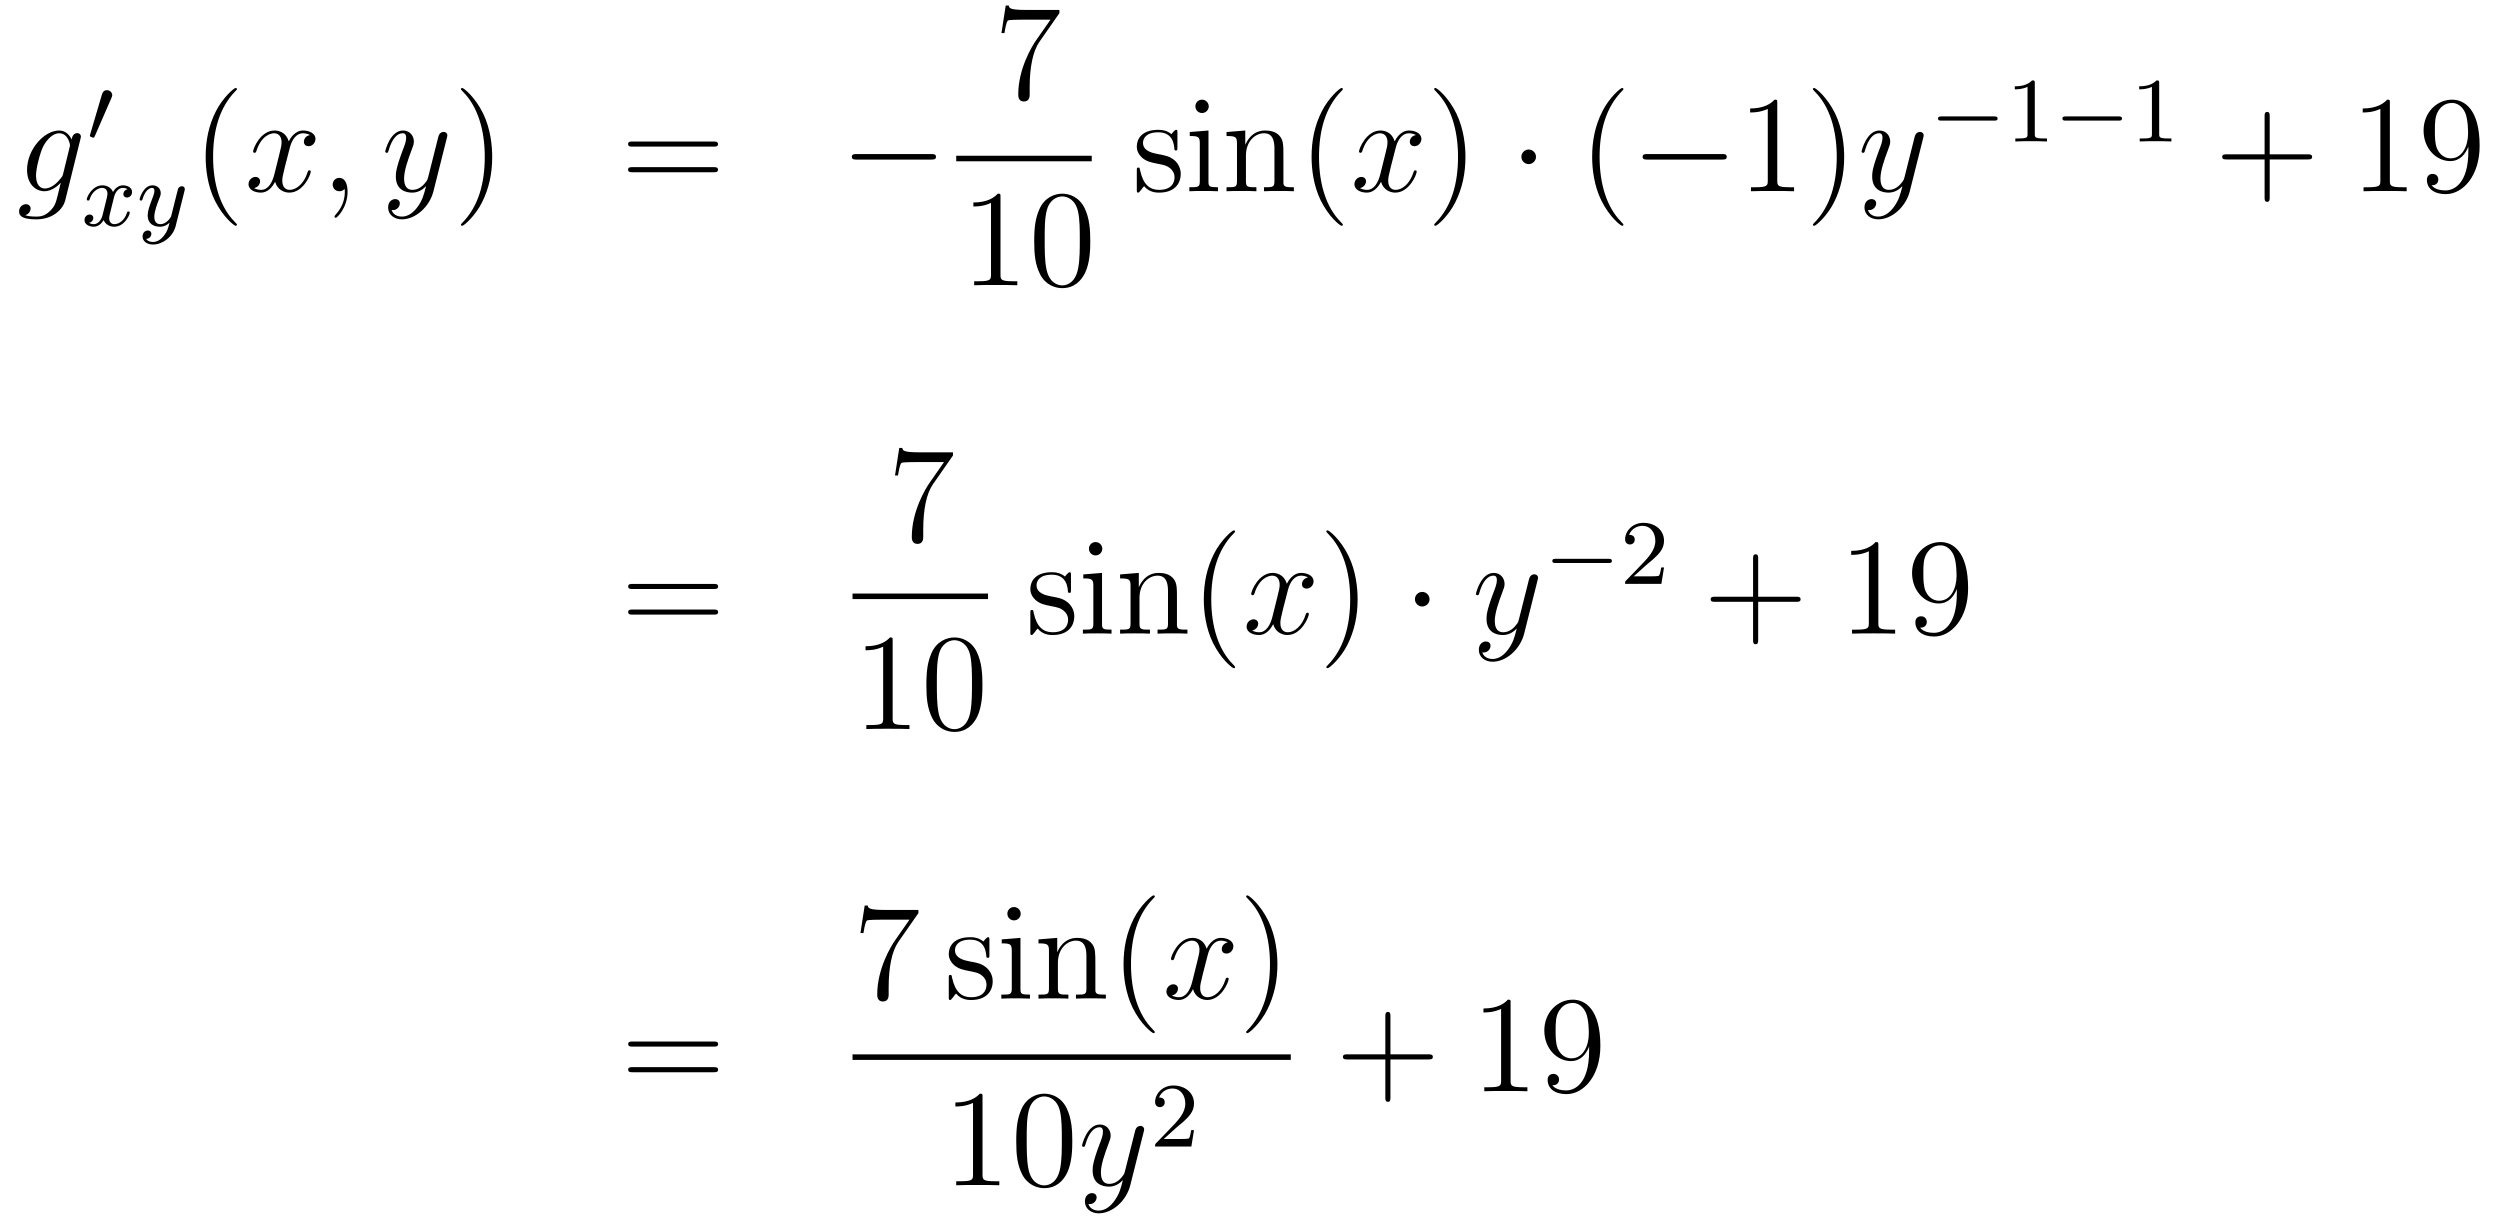 <?xml version='1.0'?>
<!-- This file was generated by dvisvgm 1.14.1 -->
<svg height='106pt' version='1.1' viewBox='0 -106 217 106' width='217pt' xmlns='http://www.w3.org/2000/svg' xmlns:xlink='http://www.w3.org/1999/xlink'>
<g id='page1'>
<g transform='matrix(1 0 0 1 -132 561)'>
<path d='M137.481 -651.918C137.433 -651.727 137.409 -651.679 137.253 -651.5C136.763 -650.866 136.261 -650.639 135.891 -650.639C135.496 -650.639 135.126 -650.95 135.126 -651.775C135.126 -652.408 135.484 -653.747 135.747 -654.285C136.094 -654.954 136.632 -655.433 137.134 -655.433C137.923 -655.433 138.078 -654.453 138.078 -654.381L138.042 -654.213L137.481 -651.918ZM138.222 -654.883C138.066 -655.229 137.732 -655.672 137.134 -655.672C135.831 -655.672 134.348 -654.034 134.348 -652.253C134.348 -651.01 135.102 -650.4 135.867 -650.4C136.5 -650.4 137.062 -650.902 137.277 -651.141L137.014 -650.065C136.847 -649.408 136.775 -649.109 136.345 -648.691C135.855 -648.2 135.4 -648.2 135.138 -648.2C134.779 -648.2 134.48 -648.224 134.181 -648.32C134.564 -648.427 134.659 -648.762 134.659 -648.894C134.659 -649.085 134.516 -649.276 134.253 -649.276C133.966 -649.276 133.655 -649.037 133.655 -648.643C133.655 -648.153 134.145 -647.961 135.161 -647.961C136.703 -647.961 137.504 -648.953 137.66 -649.599L138.987 -654.954C139.023 -655.098 139.023 -655.122 139.023 -655.146C139.023 -655.313 138.891 -655.445 138.712 -655.445C138.425 -655.445 138.258 -655.206 138.222 -654.883Z' fill-rule='evenodd'/>
<path d='M141.672 -658.497C141.712 -658.601 141.743 -658.656 141.743 -658.736C141.743 -658.999 141.504 -659.174 141.281 -659.174C140.963 -659.174 140.875 -658.895 140.843 -658.784L139.831 -655.349C139.799 -655.254 139.799 -655.23 139.799 -655.222C139.799 -655.15 139.847 -655.134 139.927 -655.11C140.07 -655.047 140.086 -655.047 140.102 -655.047C140.126 -655.047 140.173 -655.047 140.229 -655.182L141.672 -658.497Z' fill-rule='evenodd'/>
<path d='M143.072 -650.579C142.722 -650.492 142.706 -650.181 142.706 -650.149C142.706 -649.974 142.841 -649.854 143.016 -649.854S143.463 -649.99 143.463 -650.332C143.463 -650.787 142.961 -650.914 142.666 -650.914C142.291 -650.914 141.988 -650.651 141.805 -650.34C141.63 -650.763 141.216 -650.914 140.889 -650.914C140.02 -650.914 139.534 -649.918 139.534 -649.695C139.534 -649.623 139.59 -649.591 139.654 -649.591C139.749 -649.591 139.765 -649.631 139.789 -649.727C139.973 -650.308 140.451 -650.691 140.865 -650.691C141.176 -650.691 141.327 -650.468 141.327 -650.181C141.327 -650.022 141.232 -649.655 141.168 -649.4C141.112 -649.169 140.937 -648.46 140.897 -648.308C140.785 -647.878 140.498 -647.543 140.14 -647.543C140.108 -647.543 139.901 -647.543 139.733 -647.655C140.1 -647.742 140.1 -648.077 140.1 -648.085C140.1 -648.268 139.957 -648.38 139.781 -648.38C139.566 -648.38 139.335 -648.197 139.335 -647.894C139.335 -647.527 139.725 -647.32 140.132 -647.32C140.554 -647.32 140.849 -647.639 140.993 -647.894C141.168 -647.503 141.534 -647.32 141.917 -647.32C142.785 -647.32 143.263 -648.316 143.263 -648.539C143.263 -648.619 143.2 -648.643 143.144 -648.643C143.048 -648.643 143.032 -648.587 143.008 -648.507C142.849 -647.974 142.395 -647.543 141.933 -647.543C141.67 -647.543 141.478 -647.719 141.478 -648.053C141.478 -648.213 141.526 -648.396 141.638 -648.842C141.694 -649.081 141.869 -649.782 141.909 -649.934C142.02 -650.348 142.299 -650.691 142.658 -650.691C142.698 -650.691 142.905 -650.691 143.072 -650.579ZM148.008 -650.404C148.039 -650.516 148.039 -650.532 148.039 -650.587C148.039 -650.787 147.88 -650.834 147.784 -650.834C147.745 -650.834 147.561 -650.826 147.458 -650.619C147.442 -650.579 147.37 -650.292 147.33 -650.125L146.852 -648.213C146.844 -648.189 146.502 -647.543 145.92 -647.543C145.529 -647.543 145.394 -647.83 145.394 -648.189C145.394 -648.651 145.665 -649.36 145.848 -649.822C145.928 -650.022 145.952 -650.093 145.952 -650.237C145.952 -650.675 145.601 -650.914 145.235 -650.914C144.446 -650.914 144.119 -649.791 144.119 -649.695C144.119 -649.623 144.175 -649.591 144.238 -649.591C144.342 -649.591 144.35 -649.639 144.374 -649.719C144.581 -650.412 144.924 -650.691 145.211 -650.691C145.33 -650.691 145.402 -650.611 145.402 -650.428C145.402 -650.261 145.338 -650.077 145.283 -649.934C144.956 -649.089 144.82 -648.683 144.82 -648.308C144.82 -647.527 145.41 -647.32 145.88 -647.32C146.255 -647.32 146.526 -647.487 146.717 -647.671C146.605 -647.225 146.526 -646.914 146.223 -646.532C145.96 -646.205 145.641 -645.997 145.283 -645.997C145.147 -645.997 144.844 -646.022 144.685 -646.261C145.107 -646.293 145.139 -646.651 145.139 -646.699C145.139 -646.89 144.996 -646.994 144.828 -646.994C144.653 -646.994 144.374 -646.858 144.374 -646.468C144.374 -646.093 144.717 -645.774 145.283 -645.774C146.095 -645.774 147.012 -646.428 147.251 -647.392L148.008 -650.404Z' fill-rule='evenodd'/>
<path d='M152.565 -647.495C152.565 -647.531 152.565 -647.555 152.362 -647.758C151.167 -648.966 150.497 -650.938 150.497 -653.377C150.497 -655.696 151.059 -657.692 152.446 -659.103C152.565 -659.21 152.565 -659.234 152.565 -659.27C152.565 -659.342 152.505 -659.366 152.457 -659.366C152.302 -659.366 151.322 -658.505 150.736 -657.333C150.127 -656.126 149.852 -654.847 149.852 -653.377C149.852 -652.312 150.019 -650.89 150.64 -649.611C151.346 -648.177 152.326 -647.399 152.457 -647.399C152.505 -647.399 152.565 -647.423 152.565 -647.495Z' fill-rule='evenodd'/>
<path d='M158.905 -655.277C158.522 -655.206 158.379 -654.919 158.379 -654.692C158.379 -654.405 158.606 -654.309 158.773 -654.309C159.132 -654.309 159.383 -654.62 159.383 -654.942C159.383 -655.445 158.809 -655.672 158.307 -655.672C157.578 -655.672 157.171 -654.954 157.064 -654.727C156.789 -655.624 156.048 -655.672 155.833 -655.672C154.613 -655.672 153.968 -654.106 153.968 -653.843C153.968 -653.795 154.015 -653.735 154.099 -653.735C154.195 -653.735 154.219 -653.807 154.243 -653.855C154.649 -655.182 155.45 -655.433 155.797 -655.433C156.335 -655.433 156.442 -654.931 156.442 -654.644C156.442 -654.381 156.37 -654.106 156.227 -653.532L155.821 -651.894C155.641 -651.177 155.295 -650.52 154.661 -650.52C154.601 -650.52 154.303 -650.52 154.051 -650.675C154.482 -650.759 154.577 -651.117 154.577 -651.261C154.577 -651.5 154.398 -651.643 154.171 -651.643C153.884 -651.643 153.573 -651.392 153.573 -651.01C153.573 -650.508 154.135 -650.28 154.649 -650.28C155.223 -650.28 155.63 -650.735 155.88 -651.225C156.072 -650.52 156.669 -650.28 157.112 -650.28C158.331 -650.28 158.976 -651.847 158.976 -652.109C158.976 -652.169 158.929 -652.217 158.857 -652.217C158.75 -652.217 158.737 -652.157 158.702 -652.062C158.379 -651.01 157.686 -650.52 157.148 -650.52C156.729 -650.52 156.502 -650.83 156.502 -651.32C156.502 -651.583 156.55 -651.775 156.741 -652.564L157.16 -654.189C157.339 -654.907 157.745 -655.433 158.295 -655.433C158.319 -655.433 158.654 -655.433 158.905 -655.277ZM162.169 -650.352C162.169 -651.046 161.943 -651.56 161.452 -651.56C161.07 -651.56 160.878 -651.249 160.878 -650.986C160.878 -650.723 161.058 -650.4 161.464 -650.4C161.62 -650.4 161.751 -650.448 161.859 -650.555C161.883 -650.579 161.895 -650.579 161.907 -650.579C161.93 -650.579 161.93 -650.412 161.93 -650.352C161.93 -649.958 161.859 -649.181 161.165 -648.404C161.034 -648.26 161.034 -648.236 161.034 -648.213C161.034 -648.153 161.094 -648.093 161.154 -648.093C161.249 -648.093 162.169 -648.978 162.169 -650.352Z' fill-rule='evenodd'/>
<path d='M168.259 -649.061C167.936 -648.607 167.469 -648.2 166.884 -648.2C166.74 -648.2 166.166 -648.224 165.987 -648.774C166.023 -648.762 166.083 -648.762 166.107 -648.762C166.465 -648.762 166.704 -649.073 166.704 -649.348C166.704 -649.623 166.477 -649.719 166.298 -649.719C166.107 -649.719 165.688 -649.575 165.688 -648.989C165.688 -648.38 166.202 -647.961 166.884 -647.961C168.079 -647.961 169.286 -649.061 169.621 -650.388L170.793 -655.05C170.805 -655.11 170.829 -655.182 170.829 -655.253C170.829 -655.433 170.685 -655.552 170.506 -655.552C170.398 -655.552 170.147 -655.504 170.052 -655.146L169.167 -651.631C169.107 -651.416 169.107 -651.392 169.011 -651.261C168.772 -650.926 168.378 -650.52 167.804 -650.52C167.135 -650.52 167.075 -651.177 167.075 -651.5C167.075 -652.181 167.398 -653.102 167.721 -653.962C167.852 -654.309 167.924 -654.476 167.924 -654.715C167.924 -655.218 167.565 -655.672 166.979 -655.672C165.879 -655.672 165.437 -653.938 165.437 -653.843C165.437 -653.795 165.485 -653.735 165.569 -653.735C165.676 -653.735 165.688 -653.783 165.736 -653.95C166.023 -654.954 166.477 -655.433 166.944 -655.433C167.051 -655.433 167.254 -655.433 167.254 -655.038C167.254 -654.727 167.123 -654.381 166.944 -653.927C166.358 -652.36 166.358 -651.966 166.358 -651.679C166.358 -650.543 167.171 -650.28 167.768 -650.28C168.115 -650.28 168.546 -650.388 168.964 -650.83L168.976 -650.818C168.796 -650.113 168.677 -649.647 168.259 -649.061Z' fill-rule='evenodd'/>
<path d='M174.723 -653.377C174.723 -654.285 174.604 -655.767 173.934 -657.154C173.229 -658.588 172.249 -659.366 172.117 -659.366C172.07 -659.366 172.01 -659.342 172.01 -659.27C172.01 -659.234 172.01 -659.21 172.213 -659.007C173.409 -657.8 174.078 -655.827 174.078 -653.388C174.078 -651.069 173.516 -649.073 172.129 -647.662C172.01 -647.555 172.01 -647.531 172.01 -647.495C172.01 -647.423 172.07 -647.399 172.117 -647.399C172.273 -647.399 173.253 -648.26 173.839 -649.432C174.449 -650.651 174.723 -651.942 174.723 -653.377Z' fill-rule='evenodd'/>
<path d='M193.94 -654.273C194.107 -654.273 194.322 -654.273 194.322 -654.488C194.322 -654.715 194.119 -654.715 193.94 -654.715H186.899C186.732 -654.715 186.517 -654.715 186.517 -654.5C186.517 -654.273 186.72 -654.273 186.899 -654.273H193.94ZM193.94 -652.05C194.107 -652.05 194.322 -652.05 194.322 -652.265C194.322 -652.492 194.119 -652.492 193.94 -652.492H186.899C186.732 -652.492 186.517 -652.492 186.517 -652.277C186.517 -652.05 186.72 -652.05 186.899 -652.05H193.94Z' fill-rule='evenodd'/>
<path d='M212.826 -653.149C213.029 -653.149 213.245 -653.149 213.245 -653.388C213.245 -653.628 213.029 -653.628 212.826 -653.628H206.359C206.155 -653.628 205.94 -653.628 205.94 -653.388C205.94 -653.149 206.155 -653.149 206.359 -653.149H212.826Z' fill-rule='evenodd'/>
<path d='M223.958 -665.863V-666.138H221.077C219.631 -666.138 219.607 -666.294 219.559 -666.521H219.296L218.926 -664.13H219.188C219.224 -664.345 219.332 -665.087 219.487 -665.218C219.583 -665.29 220.48 -665.29 220.646 -665.29H223.181L221.914 -663.473C221.591 -663.007 220.384 -661.046 220.384 -658.799C220.384 -658.667 220.384 -658.189 220.874 -658.189C221.376 -658.189 221.376 -658.655 221.376 -658.811V-659.408C221.376 -661.189 221.663 -662.576 222.226 -663.377L223.958 -665.863Z' fill-rule='evenodd'/>
<path d='M215 -653H226.762V-653.481H215'/>
<path d='M218.843 -649.902C218.843 -650.178 218.843 -650.189 218.604 -650.189C218.317 -649.867 217.72 -649.424 216.488 -649.424V-649.078C216.763 -649.078 217.361 -649.078 218.018 -649.388V-643.16C218.018 -642.73 217.982 -642.587 216.93 -642.587H216.559V-642.24C216.882 -642.264 218.042 -642.264 218.436 -642.264C218.831 -642.264 219.978 -642.264 220.301 -642.24V-642.587H219.931C218.879 -642.587 218.843 -642.73 218.843 -643.16V-649.902ZM226.636 -646.065C226.636 -647.058 226.576 -648.026 226.145 -648.934C225.655 -649.927 224.795 -650.189 224.209 -650.189C223.516 -650.189 222.666 -649.843 222.224 -648.851C221.89 -648.097 221.77 -647.356 221.77 -646.065C221.77 -644.906 221.854 -644.033 222.284 -643.184C222.75 -642.276 223.576 -641.989 224.197 -641.989C225.236 -641.989 225.834 -642.611 226.181 -643.304C226.612 -644.2 226.636 -645.372 226.636 -646.065ZM224.197 -642.228C223.814 -642.228 223.037 -642.443 222.81 -643.746C222.679 -644.463 222.679 -645.372 222.679 -646.209C222.679 -647.189 222.679 -648.073 222.87 -648.779C223.073 -649.58 223.682 -649.95 224.197 -649.95C224.651 -649.95 225.344 -649.675 225.571 -648.648C225.727 -647.966 225.727 -647.022 225.727 -646.209C225.727 -645.408 225.727 -644.499 225.595 -643.77C225.368 -642.455 224.615 -642.228 224.197 -642.228Z' fill-rule='evenodd'/>
<path d='M234.2 -655.457C234.2 -655.672 234.2 -655.732 234.082 -655.732C233.986 -655.732 233.759 -655.468 233.675 -655.361C233.304 -655.66 232.933 -655.732 232.552 -655.732C231.104 -655.732 230.675 -654.942 230.675 -654.285C230.675 -654.153 230.675 -653.735 231.128 -653.317C231.511 -652.982 231.918 -652.898 232.468 -652.791C233.125 -652.659 233.281 -652.623 233.579 -652.384C233.795 -652.205 233.95 -651.942 233.95 -651.607C233.95 -651.093 233.651 -650.52 232.6 -650.52C231.81 -650.52 231.236 -650.974 230.974 -652.169C230.926 -652.384 230.926 -652.396 230.914 -652.408C230.89 -652.456 230.842 -652.456 230.806 -652.456C230.675 -652.456 230.675 -652.396 230.675 -652.181V-650.555C230.675 -650.34 230.675 -650.28 230.794 -650.28C230.854 -650.28 230.866 -650.292 231.07 -650.543C231.128 -650.627 231.128 -650.651 231.308 -650.842C231.762 -650.28 232.408 -650.28 232.61 -650.28C233.867 -650.28 234.488 -650.974 234.488 -651.918C234.488 -652.564 234.094 -652.946 233.986 -653.054C233.555 -653.424 233.233 -653.496 232.444 -653.64C232.085 -653.711 231.212 -653.879 231.212 -654.596C231.212 -654.967 231.463 -655.516 232.54 -655.516C233.842 -655.516 233.914 -654.405 233.938 -654.034C233.95 -653.938 234.034 -653.938 234.07 -653.938C234.2 -653.938 234.2 -653.998 234.2 -654.213V-655.457ZM236.92 -657.764C236.92 -658.074 236.669 -658.349 236.334 -658.349C236.023 -658.349 235.76 -658.098 235.76 -657.776C235.76 -657.417 236.047 -657.19 236.334 -657.19C236.705 -657.19 236.92 -657.501 236.92 -657.764ZM235.271 -655.54V-655.193C236.035 -655.193 236.143 -655.122 236.143 -654.536V-651.285C236.143 -650.747 236.011 -650.747 235.235 -650.747V-650.4C235.568 -650.424 236.143 -650.424 236.49 -650.424C236.621 -650.424 237.314 -650.424 237.721 -650.4V-650.747C236.944 -650.747 236.896 -650.807 236.896 -651.273V-655.672L235.271 -655.54ZM243.4 -653.305C243.4 -654.417 243.4 -654.751 243.125 -655.134C242.778 -655.6 242.216 -655.672 241.81 -655.672C240.65 -655.672 240.196 -654.68 240.1 -654.441H240.089V-655.672L238.463 -655.54V-655.193C239.275 -655.193 239.371 -655.11 239.371 -654.524V-651.285C239.371 -650.747 239.239 -650.747 238.463 -650.747V-650.4C238.774 -650.424 239.418 -650.424 239.753 -650.424C240.1 -650.424 240.745 -650.424 241.056 -650.4V-650.747C240.292 -650.747 240.148 -650.747 240.148 -651.285V-653.508C240.148 -654.763 240.973 -655.433 241.714 -655.433C242.455 -655.433 242.622 -654.823 242.622 -654.094V-651.285C242.622 -650.747 242.491 -650.747 241.714 -650.747V-650.4C242.024 -650.424 242.67 -650.424 243.005 -650.424C243.352 -650.424 243.997 -650.424 244.308 -650.4V-650.747C243.71 -650.747 243.412 -650.747 243.4 -651.105V-653.305Z' fill-rule='evenodd'/>
<path d='M248.558 -647.495C248.558 -647.531 248.558 -647.555 248.356 -647.758C247.16 -648.966 246.491 -650.938 246.491 -653.377C246.491 -655.696 247.052 -657.692 248.44 -659.103C248.558 -659.21 248.558 -659.234 248.558 -659.27C248.558 -659.342 248.498 -659.366 248.45 -659.366C248.296 -659.366 247.315 -658.505 246.73 -657.333C246.12 -656.126 245.845 -654.847 245.845 -653.377C245.845 -652.312 246.012 -650.89 246.634 -649.611C247.339 -648.177 248.32 -647.399 248.45 -647.399C248.498 -647.399 248.558 -647.423 248.558 -647.495Z' fill-rule='evenodd'/>
<path d='M254.898 -655.277C254.515 -655.206 254.372 -654.919 254.372 -654.692C254.372 -654.405 254.599 -654.309 254.767 -654.309C255.126 -654.309 255.377 -654.62 255.377 -654.942C255.377 -655.445 254.803 -655.672 254.3 -655.672C253.572 -655.672 253.165 -654.954 253.057 -654.727C252.782 -655.624 252.041 -655.672 251.826 -655.672C250.607 -655.672 249.961 -654.106 249.961 -653.843C249.961 -653.795 250.009 -653.735 250.093 -653.735C250.188 -653.735 250.212 -653.807 250.236 -653.855C250.643 -655.182 251.443 -655.433 251.79 -655.433C252.329 -655.433 252.436 -654.931 252.436 -654.644C252.436 -654.381 252.364 -654.106 252.221 -653.532L251.814 -651.894C251.635 -651.177 251.288 -650.52 250.655 -650.52C250.595 -650.52 250.296 -650.52 250.045 -650.675C250.475 -650.759 250.571 -651.117 250.571 -651.261C250.571 -651.5 250.392 -651.643 250.164 -651.643C249.877 -651.643 249.566 -651.392 249.566 -651.01C249.566 -650.508 250.128 -650.28 250.643 -650.28C251.216 -650.28 251.623 -650.735 251.874 -651.225C252.065 -650.52 252.662 -650.28 253.105 -650.28C254.324 -650.28 254.97 -651.847 254.97 -652.109C254.97 -652.169 254.922 -652.217 254.85 -652.217C254.743 -652.217 254.731 -652.157 254.695 -652.062C254.372 -651.01 253.679 -650.52 253.141 -650.52C252.722 -650.52 252.496 -650.83 252.496 -651.32C252.496 -651.583 252.544 -651.775 252.734 -652.564L253.153 -654.189C253.332 -654.907 253.739 -655.433 254.288 -655.433C254.312 -655.433 254.647 -655.433 254.898 -655.277Z' fill-rule='evenodd'/>
<path d='M259.201 -653.377C259.201 -654.285 259.081 -655.767 258.412 -657.154C257.706 -658.588 256.727 -659.366 256.595 -659.366C256.547 -659.366 256.487 -659.342 256.487 -659.27C256.487 -659.234 256.487 -659.21 256.691 -659.007C257.886 -657.8 258.556 -655.827 258.556 -653.388C258.556 -651.069 257.994 -649.073 256.607 -647.662C256.487 -647.555 256.487 -647.531 256.487 -647.495C256.487 -647.423 256.547 -647.399 256.595 -647.399C256.75 -647.399 257.73 -648.26 258.317 -649.432C258.926 -650.651 259.201 -651.942 259.201 -653.377Z' fill-rule='evenodd'/>
<path d='M265.324 -653.388C265.324 -653.735 265.037 -654.022 264.69 -654.022C264.343 -654.022 264.056 -653.735 264.056 -653.388C264.056 -653.042 264.343 -652.755 264.69 -652.755C265.037 -652.755 265.324 -653.042 265.324 -653.388Z' fill-rule='evenodd'/>
<path d='M272.912 -647.495C272.912 -647.531 272.912 -647.555 272.71 -647.758C271.514 -648.966 270.845 -650.938 270.845 -653.377C270.845 -655.696 271.406 -657.692 272.794 -659.103C272.912 -659.21 272.912 -659.234 272.912 -659.27C272.912 -659.342 272.852 -659.366 272.806 -659.366C272.65 -659.366 271.669 -658.505 271.084 -657.333C270.474 -656.126 270.199 -654.847 270.199 -653.377C270.199 -652.312 270.366 -650.89 270.988 -649.611C271.693 -648.177 272.674 -647.399 272.806 -647.399C272.852 -647.399 272.912 -647.423 272.912 -647.495Z' fill-rule='evenodd'/>
<path d='M281.464 -653.149C281.668 -653.149 281.882 -653.149 281.882 -653.388C281.882 -653.628 281.668 -653.628 281.464 -653.628H274.997C274.794 -653.628 274.578 -653.628 274.578 -653.388C274.578 -653.149 274.794 -653.149 274.997 -653.149H281.464Z' fill-rule='evenodd'/>
<path d='M286.267 -658.062C286.267 -658.338 286.267 -658.349 286.028 -658.349C285.742 -658.027 285.144 -657.584 283.913 -657.584V-657.238C284.188 -657.238 284.785 -657.238 285.443 -657.548V-651.32C285.443 -650.89 285.407 -650.747 284.354 -650.747H283.985V-650.4C284.306 -650.424 285.467 -650.424 285.86 -650.424C286.255 -650.424 287.402 -650.424 287.725 -650.4V-650.747H287.356C286.303 -650.747 286.267 -650.89 286.267 -651.32V-658.062ZM292.075 -653.377C292.075 -654.285 291.956 -655.767 291.287 -657.154C290.581 -658.588 289.601 -659.366 289.47 -659.366C289.422 -659.366 289.362 -659.342 289.362 -659.27C289.362 -659.234 289.362 -659.21 289.565 -659.007C290.761 -657.8 291.43 -655.827 291.43 -653.388C291.43 -651.069 290.868 -649.073 289.481 -647.662C289.362 -647.555 289.362 -647.531 289.362 -647.495C289.362 -647.423 289.422 -647.399 289.47 -647.399C289.625 -647.399 290.605 -648.26 291.191 -649.432C291.8 -650.651 292.075 -651.942 292.075 -653.377Z' fill-rule='evenodd'/>
<path d='M296.406 -649.061C296.083 -648.607 295.618 -648.2 295.031 -648.2C294.888 -648.2 294.314 -648.224 294.134 -648.774C294.17 -648.762 294.23 -648.762 294.254 -648.762C294.613 -648.762 294.852 -649.073 294.852 -649.348C294.852 -649.623 294.625 -649.719 294.445 -649.719C294.254 -649.719 293.836 -649.575 293.836 -648.989C293.836 -648.38 294.35 -647.961 295.031 -647.961C296.227 -647.961 297.434 -649.061 297.768 -650.388L298.94 -655.05C298.952 -655.11 298.976 -655.182 298.976 -655.253C298.976 -655.433 298.832 -655.552 298.654 -655.552C298.546 -655.552 298.295 -655.504 298.199 -655.146L297.314 -651.631C297.254 -651.416 297.254 -651.392 297.158 -651.261C296.92 -650.926 296.526 -650.52 295.951 -650.52C295.283 -650.52 295.223 -651.177 295.223 -651.5C295.223 -652.181 295.546 -653.102 295.868 -653.962C295.999 -654.309 296.071 -654.476 296.071 -654.715C296.071 -655.218 295.712 -655.672 295.127 -655.672C294.028 -655.672 293.585 -653.938 293.585 -653.843C293.585 -653.795 293.633 -653.735 293.717 -653.735C293.824 -653.735 293.836 -653.783 293.884 -653.95C294.17 -654.954 294.625 -655.433 295.091 -655.433C295.199 -655.433 295.402 -655.433 295.402 -655.038C295.402 -654.727 295.271 -654.381 295.091 -653.927C294.505 -652.36 294.505 -651.966 294.505 -651.679C294.505 -650.543 295.319 -650.28 295.915 -650.28C296.263 -650.28 296.693 -650.388 297.112 -650.83L297.124 -650.818C296.944 -650.113 296.825 -649.647 296.406 -649.061Z' fill-rule='evenodd'/>
<path d='M305.09 -656.529C305.218 -656.529 305.393 -656.529 305.393 -656.712C305.393 -656.895 305.218 -656.895 305.09 -656.895H300.524C300.396 -656.895 300.221 -656.895 300.221 -656.712C300.221 -656.529 300.396 -656.529 300.524 -656.529H305.09Z' fill-rule='evenodd'/>
<path d='M308.62 -659.796C308.62 -660.011 308.604 -660.019 308.388 -660.019C308.062 -659.7 307.639 -659.509 306.883 -659.509V-659.246C307.098 -659.246 307.528 -659.246 307.99 -659.461V-655.373C307.99 -655.078 307.967 -654.983 307.21 -654.983H306.93V-654.72C307.258 -654.744 307.943 -654.744 308.302 -654.744C308.659 -654.744 309.353 -654.744 309.679 -654.72V-654.983H309.401C308.644 -654.983 308.62 -655.078 308.62 -655.373V-659.796Z' fill-rule='evenodd'/>
<path d='M315.887 -656.529C316.014 -656.529 316.189 -656.529 316.189 -656.712C316.189 -656.895 316.014 -656.895 315.887 -656.895H311.321C311.194 -656.895 311.018 -656.895 311.018 -656.712C311.018 -656.529 311.194 -656.529 311.321 -656.529H315.887Z' fill-rule='evenodd'/>
<path d='M319.417 -659.796C319.417 -660.011 319.4 -660.019 319.186 -660.019C318.859 -659.7 318.437 -659.509 317.68 -659.509V-659.246C317.894 -659.246 318.325 -659.246 318.787 -659.461V-655.373C318.787 -655.078 318.763 -654.983 318.006 -654.983H317.728V-654.72C318.054 -654.744 318.739 -654.744 319.098 -654.744C319.457 -654.744 320.149 -654.744 320.477 -654.72V-654.983H320.197C319.44 -654.983 319.417 -655.078 319.417 -655.373V-659.796Z' fill-rule='evenodd'/>
<path d='M329.01 -653.161H332.309C332.477 -653.161 332.692 -653.161 332.692 -653.377C332.692 -653.604 332.489 -653.604 332.309 -653.604H329.01V-656.903C329.01 -657.07 329.01 -657.286 328.794 -657.286C328.567 -657.286 328.567 -657.082 328.567 -656.903V-653.604H325.268C325.1 -653.604 324.886 -653.604 324.886 -653.388C324.886 -653.161 325.088 -653.161 325.268 -653.161H328.567V-649.862C328.567 -649.695 328.567 -649.48 328.782 -649.48C329.01 -649.48 329.01 -649.683 329.01 -649.862V-653.161Z' fill-rule='evenodd'/>
<path d='M339.44 -658.062C339.44 -658.338 339.44 -658.349 339.2 -658.349C338.914 -658.027 338.316 -657.584 337.085 -657.584V-657.238C337.36 -657.238 337.957 -657.238 338.615 -657.548V-651.32C338.615 -650.89 338.579 -650.747 337.528 -650.747H337.157V-650.4C337.48 -650.424 338.639 -650.424 339.034 -650.424C339.428 -650.424 340.576 -650.424 340.898 -650.4V-650.747H340.528C339.476 -650.747 339.44 -650.89 339.44 -651.32V-658.062ZM346.253 -653.879C346.253 -651.057 344.998 -650.472 344.28 -650.472C343.993 -650.472 343.36 -650.508 343.061 -650.926H343.133C343.216 -650.902 343.646 -650.974 343.646 -651.416C343.646 -651.679 343.468 -651.906 343.156 -651.906C342.845 -651.906 342.654 -651.703 342.654 -651.392C342.654 -650.651 343.252 -650.149 344.292 -650.149C345.786 -650.149 347.232 -651.739 347.232 -654.333C347.232 -657.548 345.894 -658.349 344.842 -658.349C343.526 -658.349 342.367 -657.25 342.367 -655.672C342.367 -654.094 343.478 -653.018 344.675 -653.018C345.559 -653.018 346.013 -653.663 346.253 -654.273V-653.879ZM344.722 -653.257C343.969 -653.257 343.646 -653.867 343.538 -654.094C343.348 -654.548 343.348 -655.122 343.348 -655.66C343.348 -656.329 343.348 -656.903 343.658 -657.393C343.873 -657.716 344.196 -658.062 344.842 -658.062C345.523 -658.062 345.87 -657.465 345.989 -657.19C346.229 -656.604 346.229 -655.588 346.229 -655.409C346.229 -654.405 345.774 -653.257 344.722 -653.257Z' fill-rule='evenodd'/>
<path d='M193.949 -615.873C194.117 -615.873 194.332 -615.873 194.332 -616.088C194.332 -616.315 194.129 -616.315 193.949 -616.315H186.908C186.741 -616.315 186.526 -616.315 186.526 -616.1C186.526 -615.873 186.729 -615.873 186.908 -615.873H193.949ZM193.949 -613.65C194.117 -613.65 194.332 -613.65 194.332 -613.865C194.332 -614.092 194.129 -614.092 193.949 -614.092H186.908C186.741 -614.092 186.526 -614.092 186.526 -613.877C186.526 -613.65 186.729 -613.65 186.908 -613.65H193.949Z' fill-rule='evenodd'/>
<path d='M214.718 -627.463V-627.738H211.837C210.391 -627.738 210.367 -627.894 210.319 -628.121H210.056L209.686 -625.73H209.948C209.984 -625.945 210.092 -626.687 210.247 -626.818C210.343 -626.89 211.24 -626.89 211.406 -626.89H213.941L212.674 -625.073C212.351 -624.607 211.144 -622.646 211.144 -620.399C211.144 -620.267 211.144 -619.789 211.634 -619.789C212.136 -619.789 212.136 -620.255 212.136 -620.411V-621.008C212.136 -622.789 212.423 -624.176 212.986 -624.977L214.718 -627.463Z' fill-rule='evenodd'/>
<path d='M206 -615H217.762V-615.48H206'/>
<path d='M209.483 -611.382C209.483 -611.658 209.483 -611.669 209.244 -611.669C208.957 -611.347 208.36 -610.904 207.128 -610.904V-610.558C207.403 -610.558 208.001 -610.558 208.658 -610.868V-604.64C208.658 -604.21 208.622 -604.067 207.57 -604.067H207.199V-603.72C207.522 -603.744 208.682 -603.744 209.076 -603.744C209.471 -603.744 210.618 -603.744 210.941 -603.72V-604.067H210.571C209.519 -604.067 209.483 -604.21 209.483 -604.64V-611.382ZM217.276 -607.545C217.276 -608.538 217.216 -609.506 216.785 -610.414C216.295 -611.407 215.435 -611.669 214.849 -611.669C214.156 -611.669 213.306 -611.323 212.864 -610.331C212.53 -609.577 212.41 -608.836 212.41 -607.545C212.41 -606.386 212.494 -605.513 212.924 -604.664C213.39 -603.756 214.216 -603.469 214.837 -603.469C215.876 -603.469 216.474 -604.091 216.821 -604.784C217.252 -605.68 217.276 -606.852 217.276 -607.545ZM214.837 -603.708C214.454 -603.708 213.677 -603.923 213.45 -605.226C213.319 -605.943 213.319 -606.852 213.319 -607.689C213.319 -608.669 213.319 -609.553 213.51 -610.259C213.713 -611.06 214.322 -611.43 214.837 -611.43C215.291 -611.43 215.984 -611.155 216.211 -610.128C216.367 -609.446 216.367 -608.502 216.367 -607.689C216.367 -606.888 216.367 -605.979 216.235 -605.25C216.008 -603.935 215.255 -603.708 214.837 -603.708Z' fill-rule='evenodd'/>
<path d='M224.96 -617.057C224.96 -617.272 224.96 -617.332 224.842 -617.332C224.746 -617.332 224.519 -617.068 224.435 -616.961C224.064 -617.26 223.693 -617.332 223.312 -617.332C221.864 -617.332 221.435 -616.542 221.435 -615.885C221.435 -615.753 221.435 -615.335 221.888 -614.917C222.271 -614.582 222.678 -614.498 223.228 -614.391C223.885 -614.259 224.041 -614.223 224.339 -613.984C224.555 -613.805 224.71 -613.542 224.71 -613.207C224.71 -612.693 224.411 -612.12 223.36 -612.12C222.57 -612.12 221.996 -612.574 221.734 -613.769C221.686 -613.984 221.686 -613.996 221.674 -614.008C221.65 -614.056 221.602 -614.056 221.566 -614.056C221.435 -614.056 221.435 -613.996 221.435 -613.781V-612.155C221.435 -611.94 221.435 -611.88 221.554 -611.88C221.614 -611.88 221.626 -611.892 221.83 -612.143C221.888 -612.227 221.888 -612.251 222.068 -612.442C222.522 -611.88 223.168 -611.88 223.37 -611.88C224.627 -611.88 225.248 -612.574 225.248 -613.518C225.248 -614.164 224.854 -614.546 224.746 -614.654C224.315 -615.024 223.993 -615.096 223.204 -615.24C222.845 -615.311 221.972 -615.479 221.972 -616.196C221.972 -616.567 222.223 -617.116 223.3 -617.116C224.602 -617.116 224.674 -616.005 224.698 -615.634C224.71 -615.538 224.794 -615.538 224.83 -615.538C224.96 -615.538 224.96 -615.598 224.96 -615.813V-617.057ZM227.68 -619.364C227.68 -619.674 227.429 -619.949 227.094 -619.949C226.783 -619.949 226.52 -619.698 226.52 -619.376C226.52 -619.017 226.807 -618.79 227.094 -618.79C227.465 -618.79 227.68 -619.101 227.68 -619.364ZM226.031 -617.14V-616.793C226.795 -616.793 226.903 -616.722 226.903 -616.136V-612.885C226.903 -612.347 226.771 -612.347 225.995 -612.347V-612C226.328 -612.024 226.903 -612.024 227.25 -612.024C227.381 -612.024 228.074 -612.024 228.481 -612V-612.347C227.704 -612.347 227.656 -612.407 227.656 -612.873V-617.272L226.031 -617.14ZM234.16 -614.905C234.16 -616.017 234.16 -616.351 233.885 -616.734C233.538 -617.2 232.976 -617.272 232.57 -617.272C231.41 -617.272 230.956 -616.28 230.86 -616.041H230.849V-617.272L229.223 -617.14V-616.793C230.035 -616.793 230.131 -616.71 230.131 -616.124V-612.885C230.131 -612.347 229.999 -612.347 229.223 -612.347V-612C229.534 -612.024 230.178 -612.024 230.513 -612.024C230.86 -612.024 231.505 -612.024 231.816 -612V-612.347C231.052 -612.347 230.908 -612.347 230.908 -612.885V-615.108C230.908 -616.363 231.733 -617.033 232.474 -617.033C233.215 -617.033 233.382 -616.423 233.382 -615.694V-612.885C233.382 -612.347 233.251 -612.347 232.474 -612.347V-612C232.784 -612.024 233.43 -612.024 233.765 -612.024C234.112 -612.024 234.757 -612.024 235.068 -612V-612.347C234.47 -612.347 234.172 -612.347 234.16 -612.705V-614.905ZM239.204 -609.095C239.204 -609.131 239.204 -609.155 239.002 -609.358C237.806 -610.566 237.137 -612.538 237.137 -614.977C237.137 -617.296 237.698 -619.292 239.086 -620.703C239.204 -620.81 239.204 -620.834 239.204 -620.87C239.204 -620.942 239.146 -620.966 239.098 -620.966C238.942 -620.966 237.961 -620.105 237.376 -618.933C236.766 -617.726 236.491 -616.447 236.491 -614.977C236.491 -613.912 236.658 -612.49 237.28 -611.211C237.985 -609.777 238.966 -608.999 239.098 -608.999C239.146 -608.999 239.204 -609.023 239.204 -609.095Z' fill-rule='evenodd'/>
<path d='M245.538 -616.877C245.155 -616.806 245.012 -616.519 245.012 -616.292C245.012 -616.005 245.239 -615.909 245.407 -615.909C245.766 -615.909 246.017 -616.22 246.017 -616.542C246.017 -617.045 245.443 -617.272 244.94 -617.272C244.212 -617.272 243.805 -616.554 243.697 -616.327C243.422 -617.224 242.681 -617.272 242.466 -617.272C241.247 -617.272 240.601 -615.706 240.601 -615.443C240.601 -615.395 240.649 -615.335 240.733 -615.335C240.828 -615.335 240.852 -615.407 240.876 -615.455C241.283 -616.782 242.083 -617.033 242.43 -617.033C242.969 -617.033 243.076 -616.531 243.076 -616.244C243.076 -615.981 243.004 -615.706 242.861 -615.132L242.454 -613.494C242.275 -612.777 241.928 -612.12 241.295 -612.12C241.235 -612.12 240.936 -612.12 240.685 -612.275C241.115 -612.359 241.211 -612.717 241.211 -612.861C241.211 -613.1 241.032 -613.243 240.804 -613.243C240.517 -613.243 240.206 -612.992 240.206 -612.61C240.206 -612.108 240.768 -611.88 241.283 -611.88C241.856 -611.88 242.263 -612.335 242.514 -612.825C242.705 -612.12 243.302 -611.88 243.745 -611.88C244.964 -611.88 245.61 -613.447 245.61 -613.709C245.61 -613.769 245.562 -613.817 245.49 -613.817C245.383 -613.817 245.371 -613.757 245.335 -613.662C245.012 -612.61 244.319 -612.12 243.781 -612.12C243.362 -612.12 243.136 -612.43 243.136 -612.92C243.136 -613.183 243.184 -613.375 243.374 -614.164L243.793 -615.789C243.972 -616.507 244.379 -617.033 244.928 -617.033C244.952 -617.033 245.287 -617.033 245.538 -616.877Z' fill-rule='evenodd'/>
<path d='M249.841 -614.977C249.841 -615.885 249.721 -617.367 249.052 -618.754C248.346 -620.188 247.367 -620.966 247.235 -620.966C247.187 -620.966 247.127 -620.942 247.127 -620.87C247.127 -620.834 247.127 -620.81 247.331 -620.607C248.526 -619.4 249.196 -617.427 249.196 -614.988C249.196 -612.669 248.634 -610.673 247.247 -609.262C247.127 -609.155 247.127 -609.131 247.127 -609.095C247.127 -609.023 247.187 -608.999 247.235 -608.999C247.39 -608.999 248.37 -609.86 248.957 -611.032C249.566 -612.251 249.841 -613.542 249.841 -614.977Z' fill-rule='evenodd'/>
<path d='M256.084 -614.988C256.084 -615.335 255.797 -615.622 255.45 -615.622C255.103 -615.622 254.816 -615.335 254.816 -614.988C254.816 -614.642 255.103 -614.355 255.45 -614.355C255.797 -614.355 256.084 -614.642 256.084 -614.988Z' fill-rule='evenodd'/>
<path d='M262.932 -610.661C262.609 -610.207 262.142 -609.8 261.557 -609.8C261.413 -609.8 260.839 -609.824 260.66 -610.374C260.696 -610.362 260.755 -610.362 260.78 -610.362C261.138 -610.362 261.378 -610.673 261.378 -610.948C261.378 -611.223 261.15 -611.319 260.971 -611.319C260.78 -611.319 260.362 -611.175 260.362 -610.589C260.362 -609.98 260.875 -609.561 261.557 -609.561C262.752 -609.561 263.959 -610.661 264.294 -611.988L265.465 -616.65C265.477 -616.71 265.501 -616.782 265.501 -616.853C265.501 -617.033 265.358 -617.152 265.178 -617.152C265.072 -617.152 264.821 -617.104 264.725 -616.746L263.84 -613.231C263.78 -613.016 263.78 -612.992 263.684 -612.861C263.446 -612.526 263.051 -612.12 262.477 -612.12C261.808 -612.12 261.748 -612.777 261.748 -613.1C261.748 -613.781 262.07 -614.702 262.393 -615.562C262.525 -615.909 262.597 -616.076 262.597 -616.315C262.597 -616.818 262.238 -617.272 261.653 -617.272C260.552 -617.272 260.111 -615.538 260.111 -615.443C260.111 -615.395 260.159 -615.335 260.242 -615.335C260.35 -615.335 260.362 -615.383 260.41 -615.55C260.696 -616.554 261.15 -617.033 261.617 -617.033C261.725 -617.033 261.928 -617.033 261.928 -616.638C261.928 -616.327 261.796 -615.981 261.617 -615.527C261.031 -613.96 261.031 -613.566 261.031 -613.279C261.031 -612.143 261.844 -611.88 262.441 -611.88C262.788 -611.88 263.219 -611.988 263.636 -612.43L263.648 -612.418C263.47 -611.713 263.35 -611.247 262.932 -610.661Z' fill-rule='evenodd'/>
<path d='M271.61 -618.129C271.738 -618.129 271.913 -618.129 271.913 -618.312C271.913 -618.495 271.738 -618.495 271.61 -618.495H267.044C266.916 -618.495 266.741 -618.495 266.741 -618.312C266.741 -618.129 266.916 -618.129 267.044 -618.129H271.61Z' fill-rule='evenodd'/>
<path d='M274.885 -617.946C275.012 -618.065 275.347 -618.328 275.474 -618.44C275.969 -618.894 276.438 -619.332 276.438 -620.057C276.438 -621.005 275.641 -621.619 274.645 -621.619C273.69 -621.619 273.06 -620.894 273.06 -620.185C273.06 -619.794 273.371 -619.738 273.482 -619.738C273.649 -619.738 273.896 -619.858 273.896 -620.161C273.896 -620.575 273.498 -620.575 273.403 -620.575C273.634 -621.157 274.168 -621.356 274.558 -621.356C275.299 -621.356 275.682 -620.727 275.682 -620.057C275.682 -619.228 275.1 -618.623 274.159 -617.659L273.156 -616.623C273.06 -616.535 273.06 -616.519 273.06 -616.32H276.208L276.438 -617.746H276.192C276.168 -617.587 276.104 -617.188 276.008 -617.037C275.96 -616.973 275.354 -616.973 275.227 -616.973H273.809L274.885 -617.946Z' fill-rule='evenodd'/>
<path d='M284.61 -614.761H287.909C288.077 -614.761 288.292 -614.761 288.292 -614.977C288.292 -615.204 288.089 -615.204 287.909 -615.204H284.61V-618.503C284.61 -618.67 284.61 -618.886 284.394 -618.886C284.167 -618.886 284.167 -618.682 284.167 -618.503V-615.204H280.868C280.7 -615.204 280.486 -615.204 280.486 -614.988C280.486 -614.761 280.688 -614.761 280.868 -614.761H284.167V-611.462C284.167 -611.295 284.167 -611.08 284.382 -611.08C284.61 -611.08 284.61 -611.283 284.61 -611.462V-614.761Z' fill-rule='evenodd'/>
<path d='M295.04 -619.662C295.04 -619.938 295.04 -619.949 294.8 -619.949C294.514 -619.627 293.916 -619.184 292.685 -619.184V-618.838C292.96 -618.838 293.557 -618.838 294.215 -619.148V-612.92C294.215 -612.49 294.179 -612.347 293.128 -612.347H292.757V-612C293.08 -612.024 294.239 -612.024 294.634 -612.024C295.028 -612.024 296.176 -612.024 296.498 -612V-612.347H296.128C295.076 -612.347 295.04 -612.49 295.04 -612.92V-619.662ZM301.853 -615.479C301.853 -612.657 300.598 -612.072 299.88 -612.072C299.593 -612.072 298.96 -612.108 298.661 -612.526H298.733C298.816 -612.502 299.246 -612.574 299.246 -613.016C299.246 -613.279 299.068 -613.506 298.756 -613.506C298.445 -613.506 298.254 -613.303 298.254 -612.992C298.254 -612.251 298.852 -611.749 299.892 -611.749C301.386 -611.749 302.832 -613.339 302.832 -615.933C302.832 -619.148 301.494 -619.949 300.442 -619.949C299.126 -619.949 297.967 -618.85 297.967 -617.272C297.967 -615.694 299.078 -614.618 300.275 -614.618C301.159 -614.618 301.613 -615.263 301.853 -615.873V-615.479ZM300.322 -614.857C299.569 -614.857 299.246 -615.467 299.138 -615.694C298.948 -616.148 298.948 -616.722 298.948 -617.26C298.948 -617.929 298.948 -618.503 299.258 -618.993C299.473 -619.316 299.796 -619.662 300.442 -619.662C301.123 -619.662 301.47 -619.065 301.589 -618.79C301.829 -618.204 301.829 -617.188 301.829 -617.009C301.829 -616.005 301.374 -614.857 300.322 -614.857Z' fill-rule='evenodd'/>
<path d='M193.949 -576.154C194.117 -576.154 194.332 -576.154 194.332 -576.368C194.332 -576.595 194.129 -576.595 193.949 -576.595H186.908C186.741 -576.595 186.526 -576.595 186.526 -576.38C186.526 -576.154 186.729 -576.154 186.908 -576.154H193.949ZM193.949 -573.93C194.117 -573.93 194.332 -573.93 194.332 -574.145C194.332 -574.372 194.129 -574.372 193.949 -574.372H186.908C186.741 -574.372 186.526 -574.372 186.526 -574.157C186.526 -573.93 186.729 -573.93 186.908 -573.93H193.949Z' fill-rule='evenodd'/>
<path d='M211.718 -587.743V-588.018H208.837C207.391 -588.018 207.367 -588.174 207.319 -588.401H207.056L206.686 -586.01H206.948C206.984 -586.225 207.092 -586.967 207.247 -587.098C207.343 -587.17 208.24 -587.17 208.406 -587.17H210.941L209.674 -585.353C209.351 -584.886 208.144 -582.926 208.144 -580.679C208.144 -580.547 208.144 -580.069 208.634 -580.069C209.136 -580.069 209.136 -580.535 209.136 -580.691V-581.288C209.136 -583.069 209.423 -584.456 209.986 -585.257L211.718 -587.743Z' fill-rule='evenodd'/>
<path d='M217.88 -585.377C217.88 -585.592 217.88 -585.652 217.76 -585.652C217.664 -585.652 217.438 -585.389 217.354 -585.281C216.983 -585.58 216.613 -585.652 216.23 -585.652C214.783 -585.652 214.354 -584.862 214.354 -584.204C214.354 -584.074 214.354 -583.655 214.807 -583.237C215.19 -582.902 215.597 -582.818 216.146 -582.71C216.804 -582.58 216.96 -582.544 217.259 -582.305C217.474 -582.125 217.628 -581.862 217.628 -581.527C217.628 -581.014 217.33 -580.44 216.278 -580.44C215.489 -580.44 214.915 -580.894 214.652 -582.089C214.604 -582.305 214.604 -582.317 214.592 -582.329C214.568 -582.377 214.52 -582.377 214.484 -582.377C214.354 -582.377 214.354 -582.317 214.354 -582.101V-580.475C214.354 -580.26 214.354 -580.2 214.472 -580.2C214.532 -580.2 214.544 -580.212 214.748 -580.464C214.807 -580.547 214.807 -580.571 214.987 -580.762C215.441 -580.2 216.086 -580.2 216.29 -580.2C217.546 -580.2 218.167 -580.894 218.167 -581.838C218.167 -582.484 217.772 -582.866 217.664 -582.973C217.235 -583.344 216.912 -583.416 216.122 -583.56C215.764 -583.631 214.891 -583.799 214.891 -584.516C214.891 -584.886 215.142 -585.437 216.218 -585.437C217.522 -585.437 217.592 -584.324 217.616 -583.954C217.628 -583.859 217.712 -583.859 217.748 -583.859C217.88 -583.859 217.88 -583.918 217.88 -584.134V-585.377ZM220.598 -587.683C220.598 -587.994 220.348 -588.269 220.013 -588.269C219.702 -588.269 219.439 -588.018 219.439 -587.695C219.439 -587.338 219.726 -587.11 220.013 -587.11C220.384 -587.11 220.598 -587.42 220.598 -587.683ZM218.95 -585.461V-585.114C219.714 -585.114 219.822 -585.042 219.822 -584.456V-581.204C219.822 -580.667 219.69 -580.667 218.914 -580.667V-580.32C219.248 -580.344 219.822 -580.344 220.169 -580.344C220.3 -580.344 220.993 -580.344 221.4 -580.32V-580.667C220.622 -580.667 220.576 -580.727 220.576 -581.192V-585.592L218.95 -585.461ZM227.078 -583.225C227.078 -584.336 227.078 -584.671 226.804 -585.054C226.457 -585.52 225.895 -585.592 225.488 -585.592C224.329 -585.592 223.874 -584.599 223.78 -584.36H223.768V-585.592L222.142 -585.461V-585.114C222.954 -585.114 223.05 -585.03 223.05 -584.444V-581.204C223.05 -580.667 222.918 -580.667 222.142 -580.667V-580.32C222.452 -580.344 223.098 -580.344 223.432 -580.344C223.78 -580.344 224.424 -580.344 224.735 -580.32V-580.667C223.97 -580.667 223.826 -580.667 223.826 -581.204V-583.428C223.826 -584.683 224.652 -585.353 225.392 -585.353C226.134 -585.353 226.301 -584.743 226.301 -584.014V-581.204C226.301 -580.667 226.17 -580.667 225.392 -580.667V-580.32C225.703 -580.344 226.349 -580.344 226.684 -580.344C227.03 -580.344 227.676 -580.344 227.987 -580.32V-580.667C227.389 -580.667 227.09 -580.667 227.078 -581.026V-583.225Z' fill-rule='evenodd'/>
<path d='M232.237 -577.415C232.237 -577.451 232.237 -577.475 232.034 -577.678C230.839 -578.886 230.17 -580.858 230.17 -583.296C230.17 -585.616 230.731 -587.612 232.118 -589.022C232.237 -589.13 232.237 -589.154 232.237 -589.19C232.237 -589.261 232.177 -589.285 232.13 -589.285C231.974 -589.285 230.994 -588.425 230.408 -587.254C229.799 -586.046 229.524 -584.767 229.524 -583.296C229.524 -582.233 229.691 -580.81 230.312 -579.53C231.018 -578.096 231.998 -577.319 232.13 -577.319C232.177 -577.319 232.237 -577.344 232.237 -577.415Z' fill-rule='evenodd'/>
<path d='M238.577 -585.197C238.195 -585.126 238.051 -584.839 238.051 -584.611C238.051 -584.324 238.278 -584.23 238.446 -584.23C238.805 -584.23 239.056 -584.539 239.056 -584.862C239.056 -585.365 238.482 -585.592 237.979 -585.592C237.251 -585.592 236.844 -584.874 236.736 -584.647C236.461 -585.544 235.72 -585.592 235.505 -585.592C234.286 -585.592 233.64 -584.026 233.64 -583.763C233.64 -583.715 233.688 -583.655 233.772 -583.655C233.867 -583.655 233.891 -583.727 233.915 -583.775C234.322 -585.102 235.122 -585.353 235.469 -585.353C236.008 -585.353 236.114 -584.851 236.114 -584.563C236.114 -584.3 236.042 -584.026 235.9 -583.452L235.493 -581.814C235.314 -581.096 234.967 -580.44 234.334 -580.44C234.274 -580.44 233.975 -580.44 233.724 -580.595C234.154 -580.679 234.25 -581.038 234.25 -581.18C234.25 -581.419 234.071 -581.563 233.844 -581.563C233.556 -581.563 233.245 -581.312 233.245 -580.93C233.245 -580.428 233.808 -580.2 234.322 -580.2C234.895 -580.2 235.302 -580.655 235.553 -581.144C235.744 -580.44 236.342 -580.2 236.784 -580.2C238.003 -580.2 238.649 -581.766 238.649 -582.029C238.649 -582.089 238.601 -582.137 238.529 -582.137C238.422 -582.137 238.41 -582.077 238.374 -581.982C238.051 -580.93 237.358 -580.44 236.82 -580.44C236.401 -580.44 236.174 -580.751 236.174 -581.24C236.174 -581.503 236.222 -581.695 236.413 -582.484L236.832 -584.11C237.011 -584.826 237.418 -585.353 237.967 -585.353C237.991 -585.353 238.326 -585.353 238.577 -585.197Z' fill-rule='evenodd'/>
<path d='M242.88 -583.296C242.88 -584.204 242.76 -585.688 242.09 -587.074C241.386 -588.509 240.406 -589.285 240.274 -589.285C240.226 -589.285 240.166 -589.261 240.166 -589.19C240.166 -589.154 240.166 -589.13 240.37 -588.926C241.565 -587.719 242.234 -585.748 242.234 -583.308C242.234 -580.99 241.673 -578.993 240.286 -577.583C240.166 -577.475 240.166 -577.451 240.166 -577.415C240.166 -577.344 240.226 -577.319 240.274 -577.319C240.428 -577.319 241.409 -578.18 241.996 -579.352C242.605 -580.571 242.88 -581.862 242.88 -583.296Z' fill-rule='evenodd'/>
<path d='M206 -575H244.039V-575.48H206'/>
<path d='M217.283 -571.782C217.283 -572.058 217.283 -572.069 217.044 -572.069C216.757 -571.746 216.16 -571.304 214.928 -571.304V-570.958C215.203 -570.958 215.801 -570.958 216.458 -571.268V-565.04C216.458 -564.61 216.422 -564.467 215.37 -564.467H214.999V-564.12C215.322 -564.144 216.482 -564.144 216.876 -564.144C217.271 -564.144 218.418 -564.144 218.741 -564.12V-564.467H218.371C217.319 -564.467 217.283 -564.61 217.283 -565.04V-571.782ZM225.076 -567.946C225.076 -568.938 225.016 -569.905 224.585 -570.815C224.095 -571.806 223.235 -572.069 222.649 -572.069C221.956 -572.069 221.106 -571.723 220.664 -570.731C220.33 -569.977 220.21 -569.237 220.21 -567.946C220.21 -566.785 220.294 -565.913 220.724 -565.064C221.19 -564.156 222.016 -563.869 222.637 -563.869C223.676 -563.869 224.274 -564.491 224.621 -565.184C225.052 -566.081 225.076 -567.252 225.076 -567.946ZM222.637 -564.108C222.254 -564.108 221.477 -564.323 221.25 -565.626C221.119 -566.344 221.119 -567.252 221.119 -568.088C221.119 -569.069 221.119 -569.953 221.31 -570.659C221.513 -571.459 222.122 -571.83 222.637 -571.83C223.091 -571.83 223.784 -571.555 224.011 -570.528C224.167 -569.846 224.167 -568.902 224.167 -568.088C224.167 -567.288 224.167 -566.38 224.035 -565.65C223.808 -564.335 223.055 -564.108 222.637 -564.108Z' fill-rule='evenodd'/>
<path d='M228.742 -562.781C228.419 -562.327 227.953 -561.92 227.366 -561.92C227.224 -561.92 226.65 -561.944 226.47 -562.494C226.506 -562.482 226.566 -562.482 226.59 -562.482C226.949 -562.482 227.188 -562.793 227.188 -563.068C227.188 -563.344 226.961 -563.438 226.781 -563.438C226.59 -563.438 226.171 -563.296 226.171 -562.709C226.171 -562.099 226.686 -561.682 227.366 -561.682C228.563 -561.682 229.77 -562.781 230.105 -564.108L231.276 -568.77C231.288 -568.83 231.312 -568.902 231.312 -568.974C231.312 -569.153 231.168 -569.272 230.989 -569.272C230.881 -569.272 230.63 -569.225 230.536 -568.866L229.65 -565.351C229.591 -565.136 229.591 -565.112 229.495 -564.98C229.255 -564.646 228.862 -564.24 228.288 -564.24C227.618 -564.24 227.558 -564.896 227.558 -565.219C227.558 -565.901 227.881 -566.821 228.204 -567.682C228.335 -568.03 228.407 -568.196 228.407 -568.435C228.407 -568.938 228.048 -569.392 227.462 -569.392C226.363 -569.392 225.92 -567.659 225.92 -567.563C225.92 -567.515 225.968 -567.455 226.052 -567.455C226.159 -567.455 226.171 -567.503 226.219 -567.671C226.506 -568.674 226.961 -569.153 227.426 -569.153C227.534 -569.153 227.737 -569.153 227.737 -568.758C227.737 -568.447 227.606 -568.1 227.426 -567.647C226.841 -566.081 226.841 -565.686 226.841 -565.399C226.841 -564.264 227.654 -564 228.252 -564C228.599 -564 229.028 -564.108 229.447 -564.551L229.459 -564.539C229.279 -563.833 229.16 -563.366 228.742 -562.781Z' fill-rule='evenodd'/>
<path d='M234.088 -569.106C234.215 -569.225 234.55 -569.488 234.677 -569.599C235.171 -570.054 235.64 -570.492 235.64 -571.217C235.64 -572.165 234.844 -572.779 233.848 -572.779C232.892 -572.779 232.262 -572.053 232.262 -571.345C232.262 -570.954 232.573 -570.899 232.685 -570.899C232.852 -570.899 233.099 -571.018 233.099 -571.321C233.099 -571.735 232.7 -571.735 232.606 -571.735C232.836 -572.317 233.37 -572.516 233.76 -572.516C234.502 -572.516 234.884 -571.886 234.884 -571.217C234.884 -570.389 234.302 -569.783 233.362 -568.819L232.358 -567.782C232.262 -567.695 232.262 -567.679 232.262 -567.48H235.41L235.64 -568.907H235.393C235.37 -568.747 235.307 -568.349 235.211 -568.198C235.163 -568.134 234.557 -568.134 234.43 -568.134H233.011L234.088 -569.106Z' fill-rule='evenodd'/>
<path d='M252.69 -575.041H255.989C256.157 -575.041 256.372 -575.041 256.372 -575.256C256.372 -575.484 256.169 -575.484 255.989 -575.484H252.69V-578.783C252.69 -578.951 252.69 -579.166 252.474 -579.166C252.247 -579.166 252.247 -578.962 252.247 -578.783V-575.484H248.948C248.78 -575.484 248.566 -575.484 248.566 -575.268C248.566 -575.041 248.768 -575.041 248.948 -575.041H252.247V-571.742C252.247 -571.574 252.247 -571.36 252.462 -571.36C252.69 -571.36 252.69 -571.562 252.69 -571.742V-575.041Z' fill-rule='evenodd'/>
<path d='M263.12 -579.942C263.12 -580.218 263.12 -580.229 262.88 -580.229C262.594 -579.906 261.996 -579.464 260.765 -579.464V-579.118C261.04 -579.118 261.637 -579.118 262.295 -579.428V-573.2C262.295 -572.77 262.259 -572.627 261.208 -572.627H260.837V-572.28C261.16 -572.304 262.319 -572.304 262.714 -572.304S264.256 -572.304 264.578 -572.28V-572.627H264.208C263.156 -572.627 263.12 -572.77 263.12 -573.2V-579.942ZM269.933 -575.759C269.933 -572.938 268.678 -572.352 267.96 -572.352C267.673 -572.352 267.04 -572.388 266.741 -572.806H266.813C266.896 -572.782 267.326 -572.854 267.326 -573.296C267.326 -573.559 267.148 -573.786 266.836 -573.786C266.525 -573.786 266.334 -573.583 266.334 -573.272C266.334 -572.531 266.932 -572.029 267.972 -572.029C269.466 -572.029 270.912 -573.619 270.912 -576.212C270.912 -579.428 269.574 -580.229 268.522 -580.229C267.206 -580.229 266.047 -579.13 266.047 -577.552S267.158 -574.898 268.355 -574.898C269.239 -574.898 269.693 -575.544 269.933 -576.154V-575.759ZM268.402 -575.137C267.649 -575.137 267.326 -575.747 267.218 -575.974C267.028 -576.428 267.028 -577.002 267.028 -577.54C267.028 -578.209 267.028 -578.783 267.338 -579.274C267.553 -579.596 267.876 -579.942 268.522 -579.942C269.203 -579.942 269.55 -579.344 269.669 -579.07C269.909 -578.484 269.909 -577.468 269.909 -577.289C269.909 -576.284 269.454 -575.137 268.402 -575.137Z' fill-rule='evenodd'/>
</g>
</g>
</svg>
